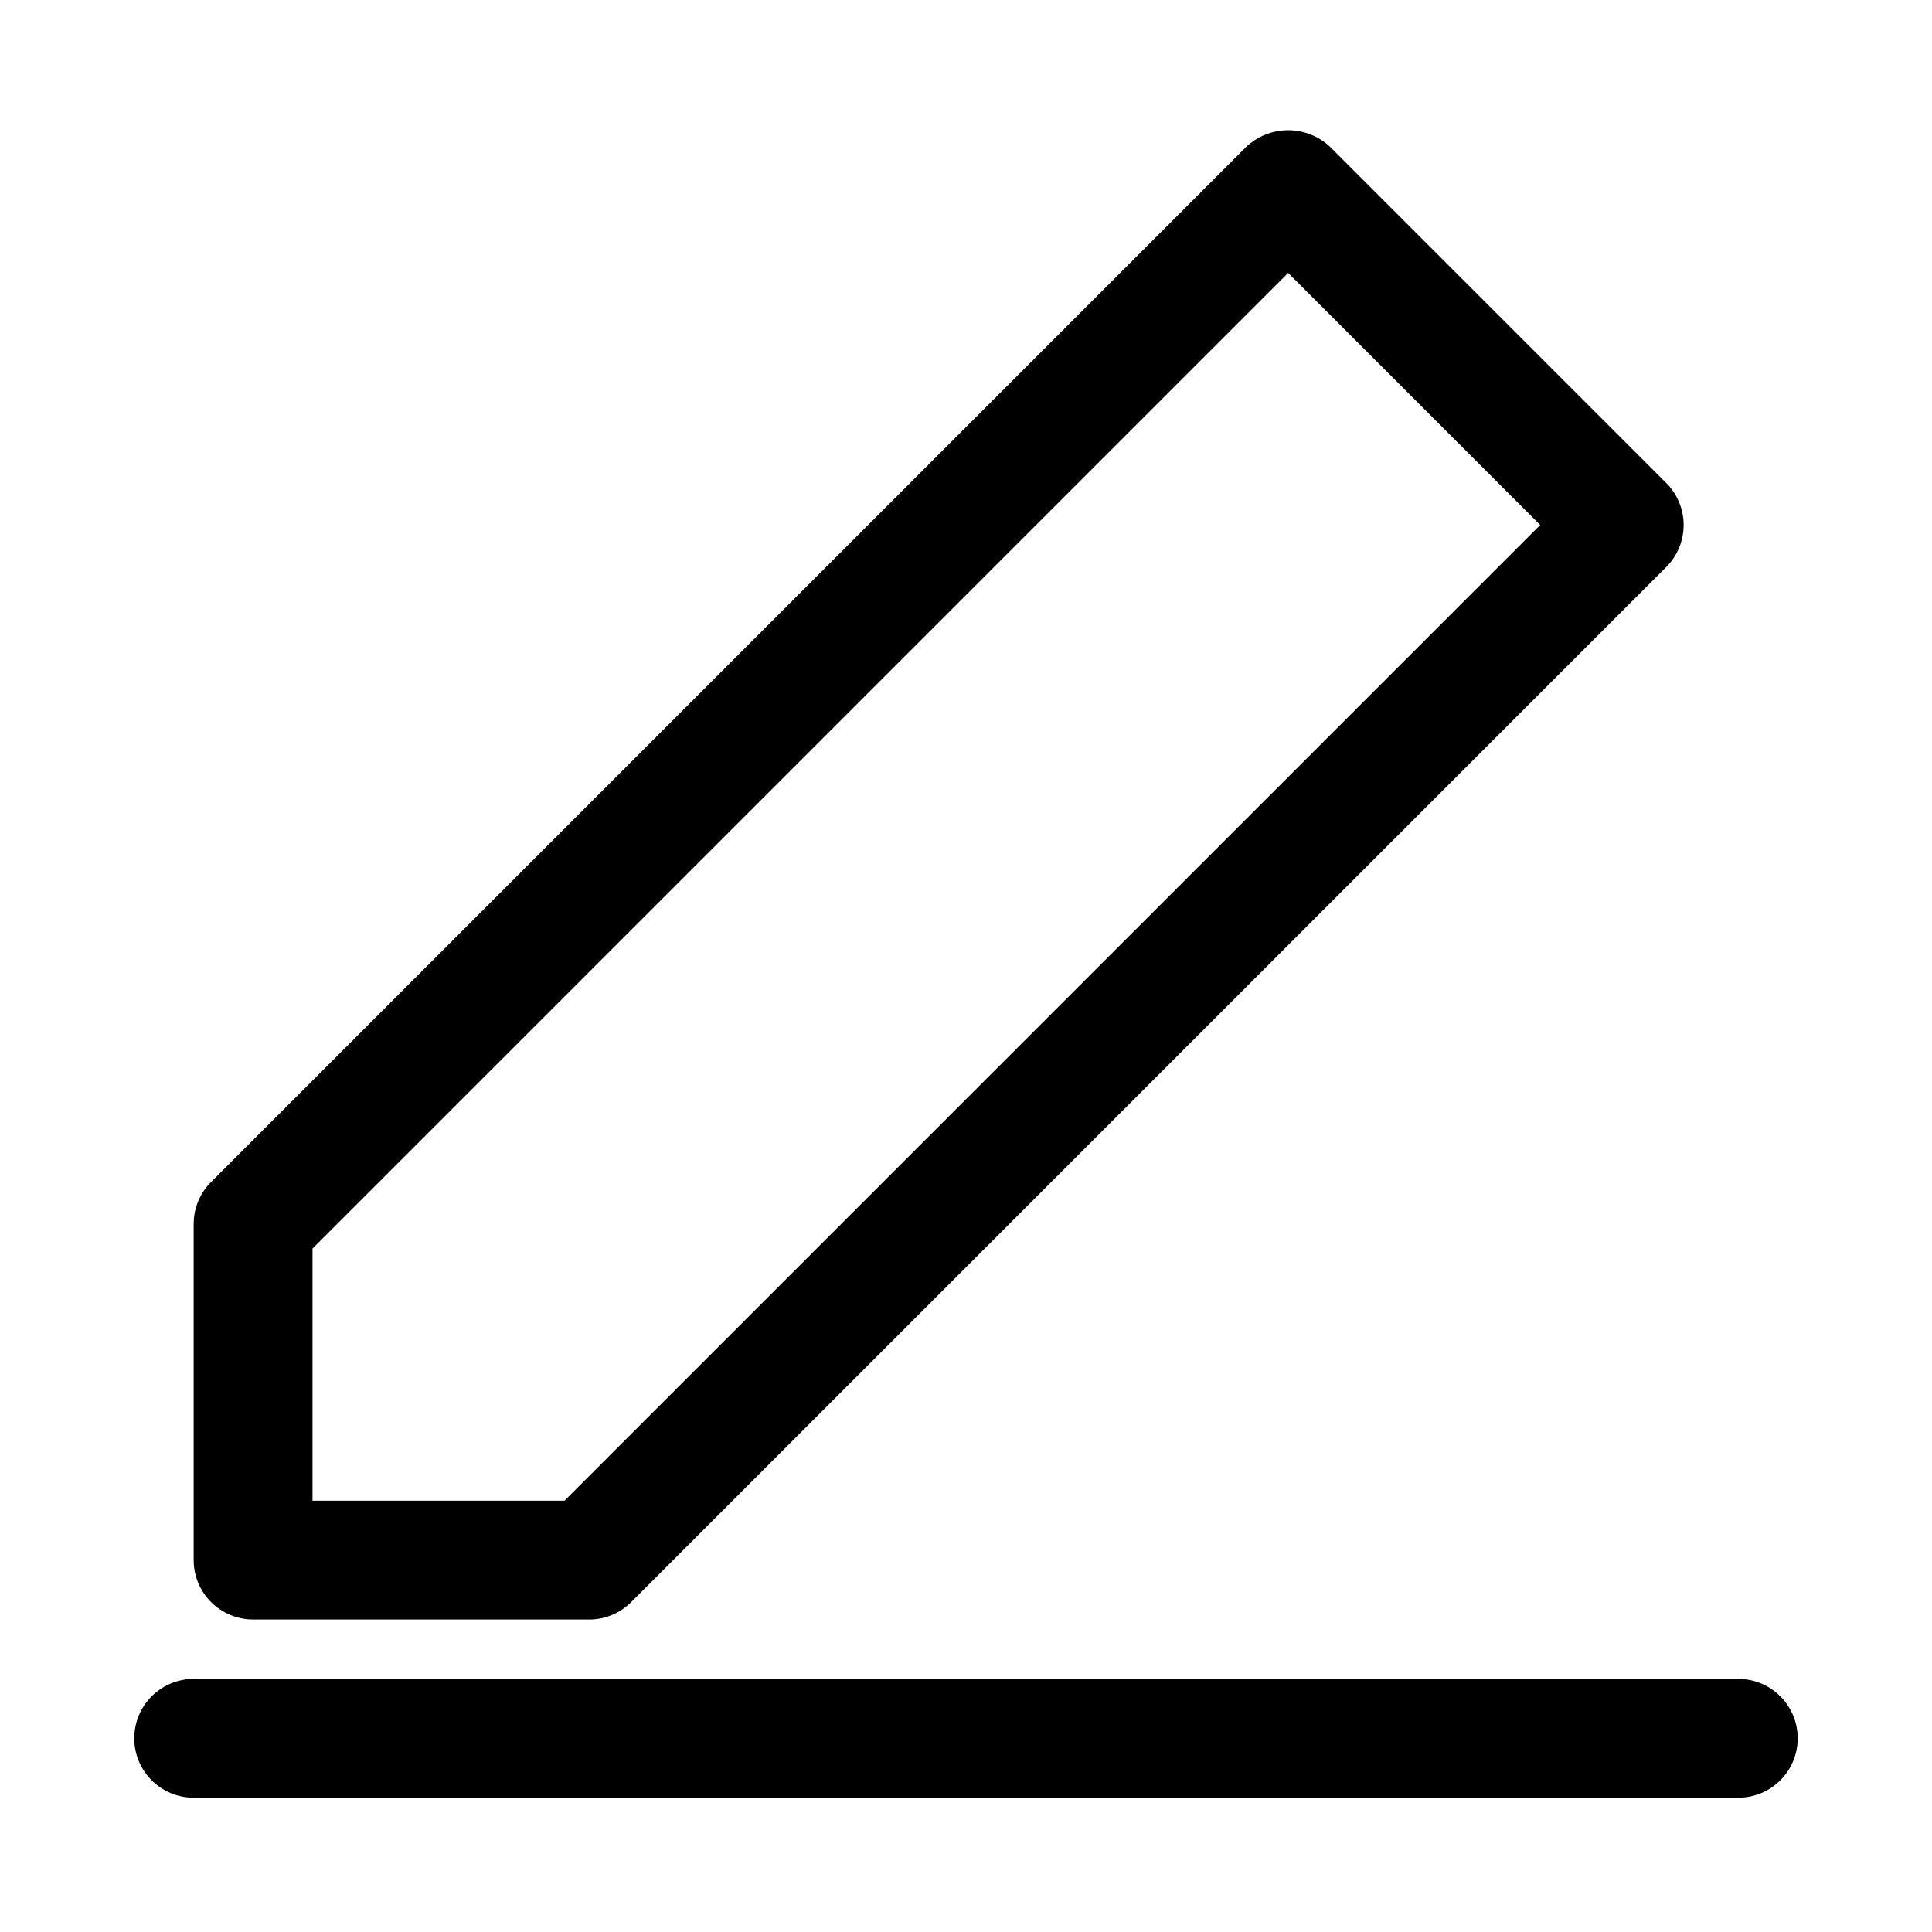 <?xml version="1.0" encoding="UTF-8"?>
<!-- Uploaded to: SVG Repo, www.svgrepo.com, Generator: SVG Repo Mixer Tools -->
<svg fill="#000000" width="800px" height="800px" version="1.1" viewBox="144 144 512 512" xmlns="http://www.w3.org/2000/svg">
 <g>
  <path d="m300.13 573.18h-89.059c-4.176 0-8.18-1.66-11.133-4.613-2.953-2.953-4.613-6.957-4.613-11.133v-89.066c0-4.176 1.66-8.18 4.613-11.133l274.31-274.3c3.008-2.844 6.988-4.426 11.129-4.426s8.125 1.582 11.133 4.426l89.059 89.066c2.953 2.953 4.613 6.957 4.613 11.133 0 4.172-1.66 8.18-4.613 11.129l-274.3 274.31c-2.953 2.953-6.957 4.613-11.133 4.613zm-73.316-31.488h66.797l258.56-258.56-66.797-66.805-258.56 258.56z"/>
  <path d="m604.67 620.41h-409.35c-5.625 0-10.82-3-13.633-7.871-2.812-4.871-2.812-10.871 0-15.742 2.812-4.871 8.008-7.875 13.633-7.875h409.35c5.625 0 10.82 3.004 13.633 7.875 2.812 4.871 2.812 10.871 0 15.742-2.812 4.871-8.008 7.871-13.633 7.871z"/>
 </g>
</svg>